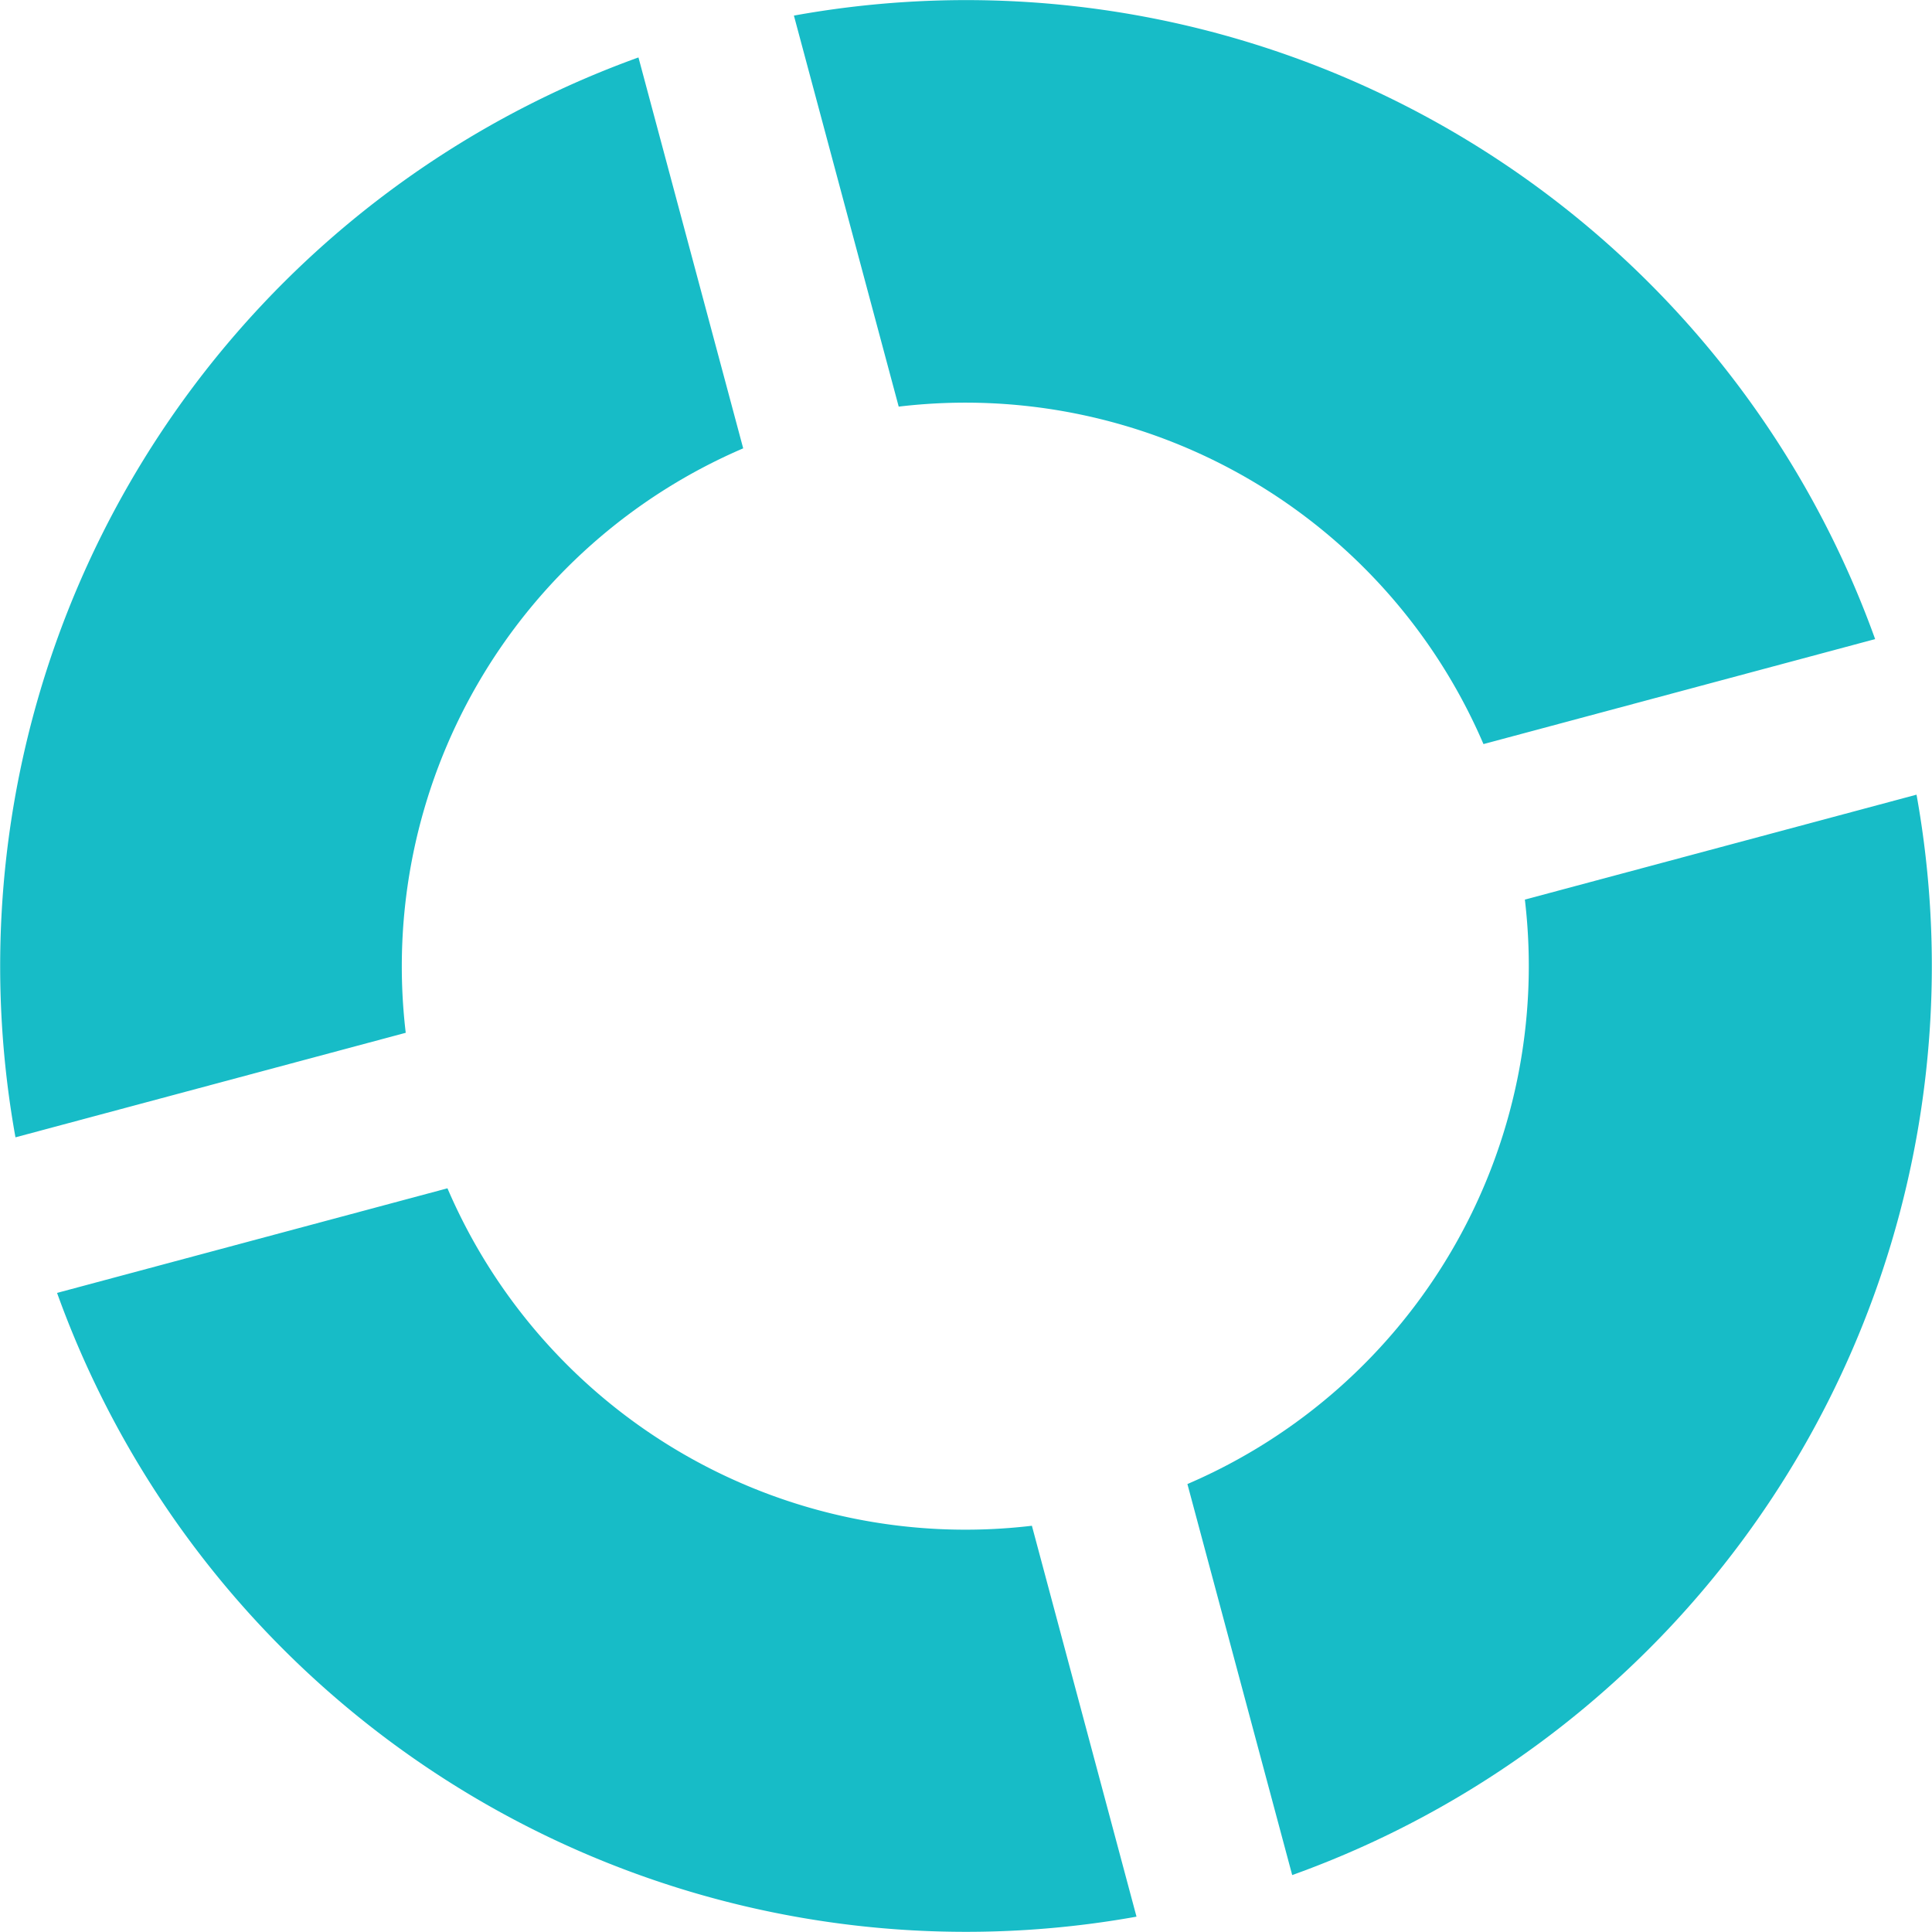 <svg xmlns="http://www.w3.org/2000/svg" xmlns:xlink="http://www.w3.org/1999/xlink" width="30.475" height="30.475" viewBox="0 0 30.475 30.475"><defs><clipPath id="a"><rect width="30.475" height="30.475" fill="none"/></clipPath></defs><g transform="translate(0 0)" clip-path="url(#a)"><path d="M24.053,14.19a8.892,8.892,0,0,1-5.323,9.219l1.653,6.168a15.236,15.236,0,0,0,9.848-17.042Z" transform="translate(0 0)" fill="#17bcc7"/><path d="M6.4,16.291a8.892,8.892,0,0,1,5.323-9.219L10.071.906A15.236,15.236,0,0,0,.244,17.94Z" transform="translate(0 0)" fill="#17bcc7"/><path d="M14.176,6.414A8.892,8.892,0,0,1,23.4,11.737l6.178-1.656A15.237,15.237,0,0,0,12.523.246Z" transform="translate(0 0)" fill="#17bcc7"/><path d="M16.277,24.067a8.892,8.892,0,0,1-9.219-5.323L.9,20.394a15.236,15.236,0,0,0,17.027,9.839Z" transform="translate(0 0)" fill="#17bcc7"/></g></svg>